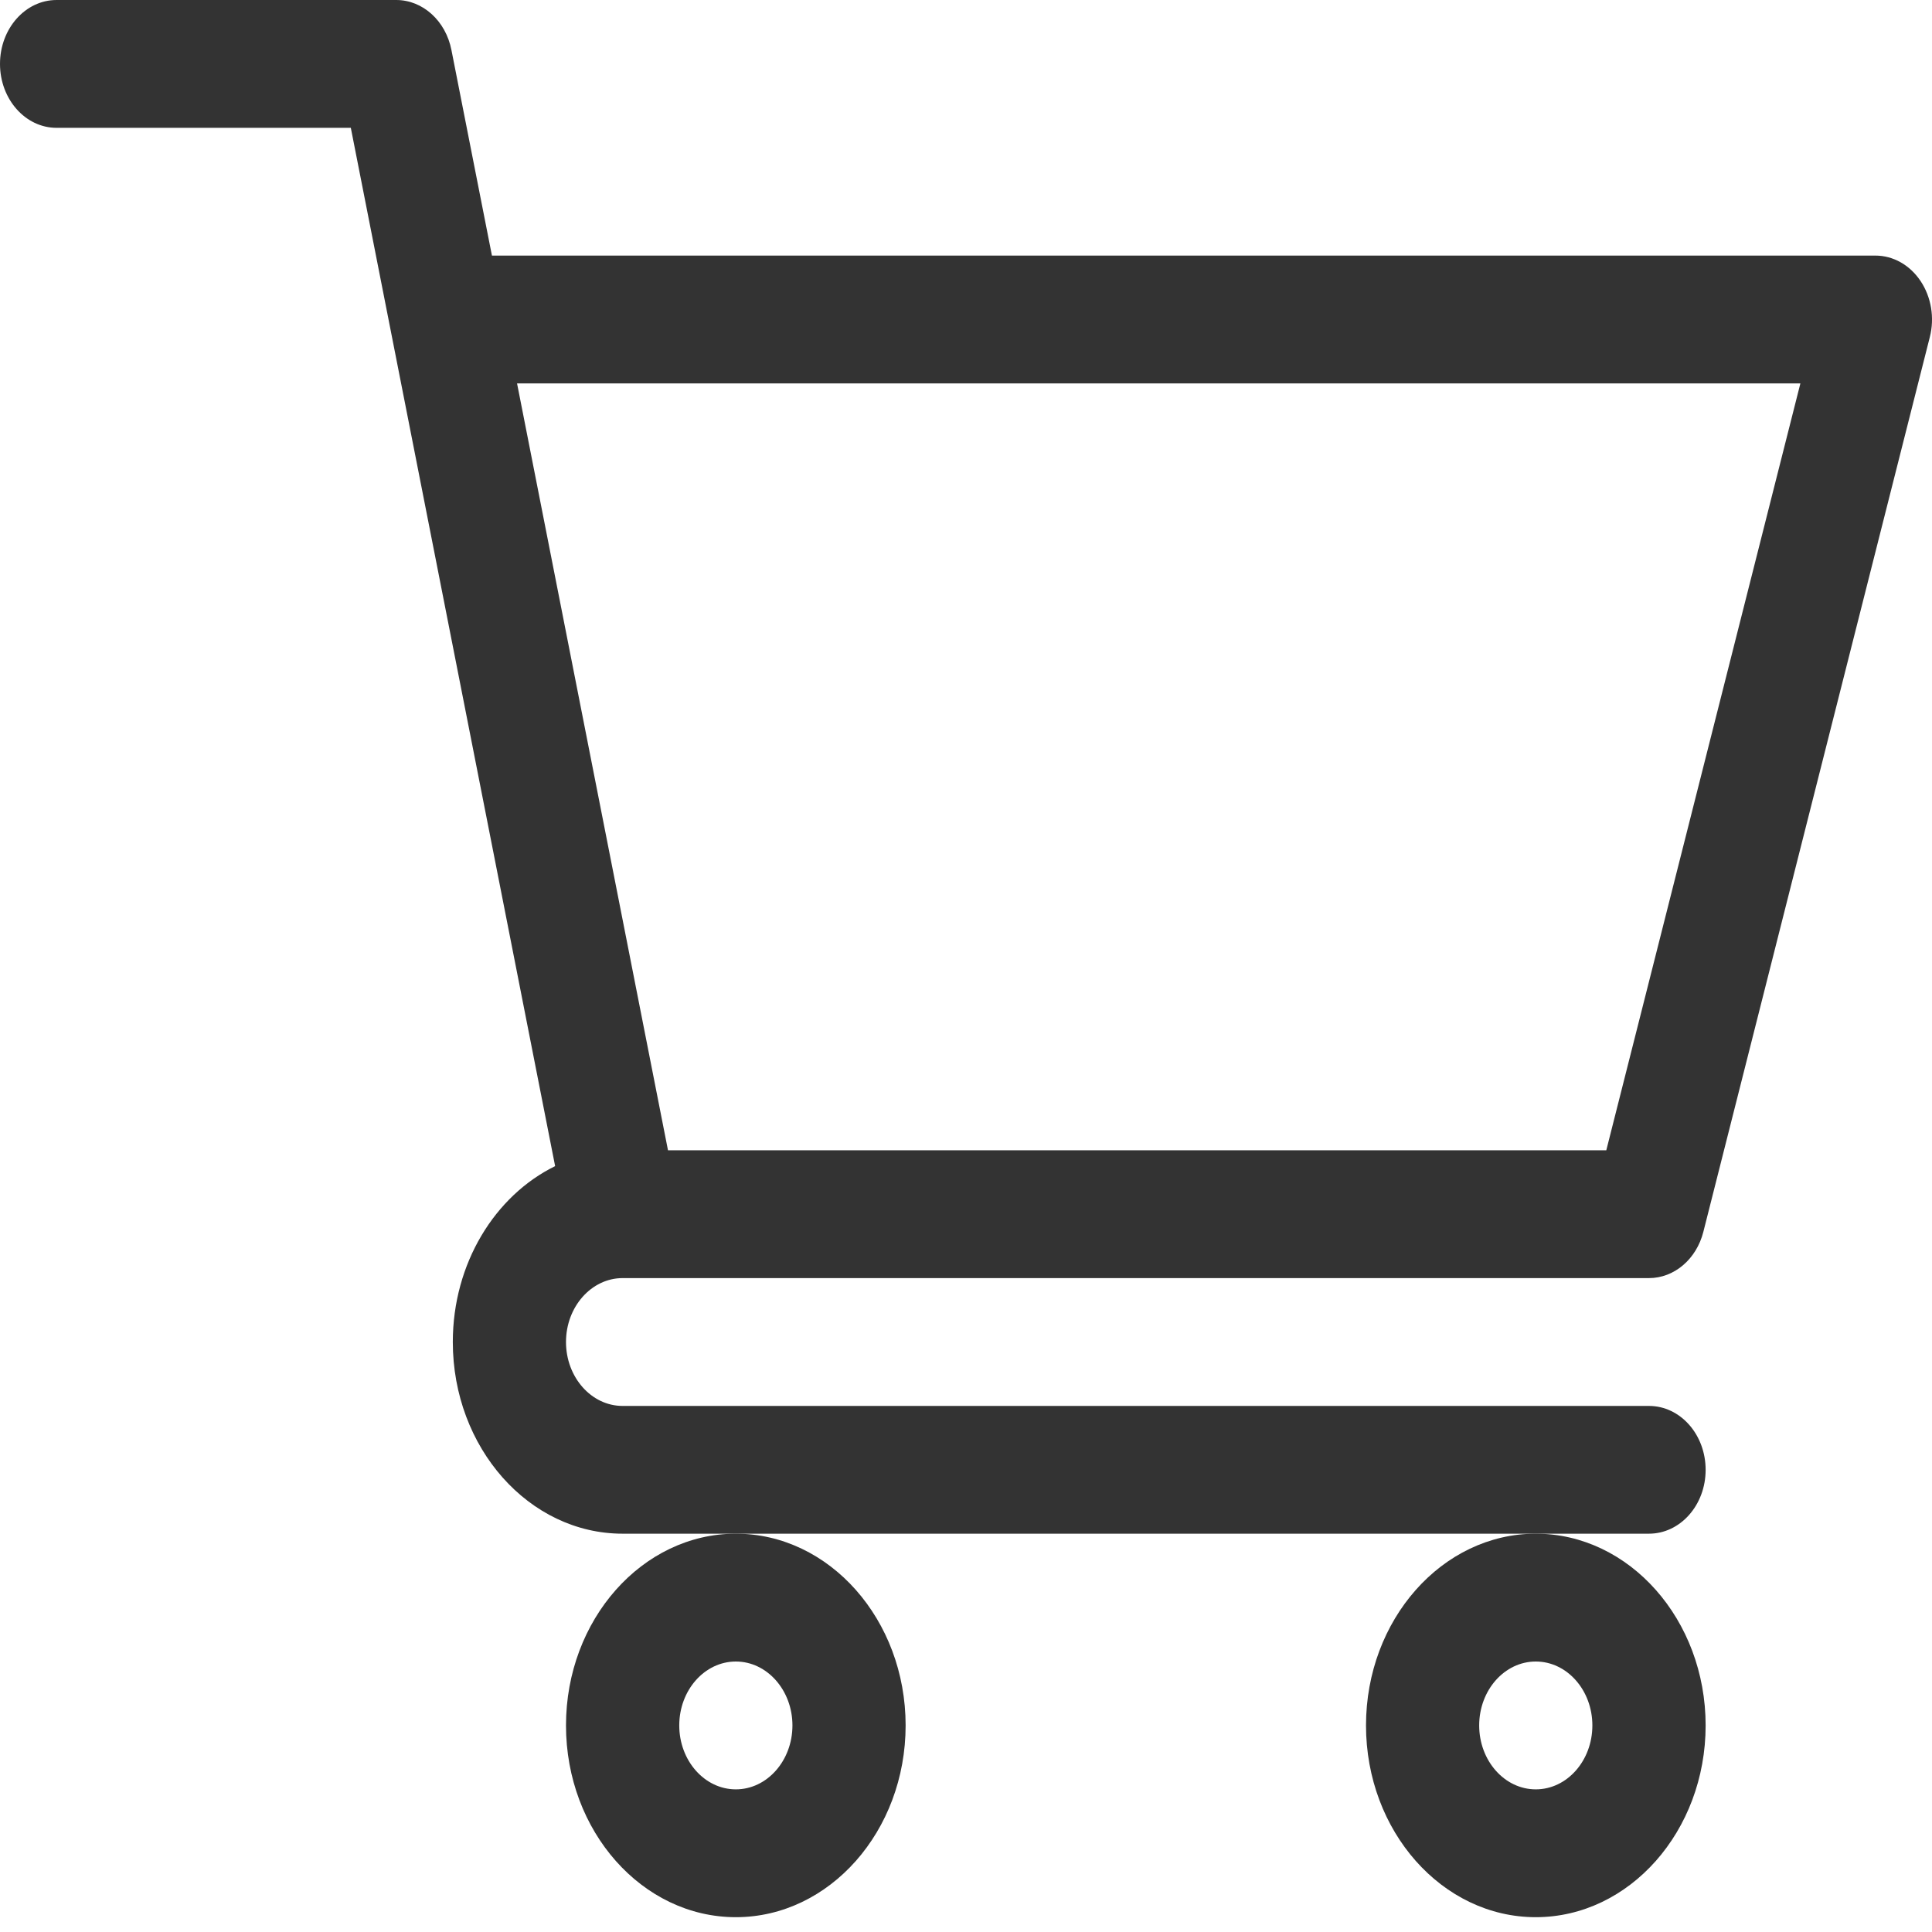 <?xml version="1.0" encoding="UTF-8"?>
<svg width="24px" height="24px" viewBox="0 0 24 24" version="1.1" xmlns="http://www.w3.org/2000/svg" xmlns:xlink="http://www.w3.org/1999/xlink">
    <!-- Generator: Sketch 61.2 (89653) - https://sketch.com -->
    <title>Cart</title>
    <desc>Created with Sketch.</desc>
    <g id="Cart" stroke="none" stroke-width="1" fill="none" fill-rule="evenodd">
        <g id="shopping-cart" fill="#333333">
            <path d="M7.733,15.877 L7.734,15.877 C7.735,15.877 7.735,15.877 7.736,15.877 L20.484,15.877 C20.798,15.877 21.074,15.642 21.16,15.301 L23.973,4.187 C24.034,3.948 23.991,3.69 23.858,3.491 C23.725,3.292 23.518,3.175 23.297,3.175 L6.111,3.175 L5.608,0.622 C5.537,0.258 5.251,-1.50417313e-15 4.922,-1.50417313e-15 L0.703,-1.50417313e-15 C0.315,-1.50417313e-15 0,0.355 0,0.794 C0,1.232 0.315,1.588 0.703,1.588 L4.358,1.588 C4.447,2.04 6.763,13.809 6.896,14.486 C6.149,14.852 5.625,15.694 5.625,16.671 C5.625,17.984 6.571,19.052 7.734,19.052 L20.484,19.052 C20.873,19.052 21.188,18.697 21.188,18.259 C21.188,17.82 20.873,17.465 20.484,17.465 L7.734,17.465 C7.347,17.465 7.031,17.109 7.031,16.671 C7.031,16.234 7.346,15.878 7.733,15.877 L7.733,15.877 Z M22.365,4.763 L19.954,14.289 L8.298,14.289 L6.423,4.763 L22.365,4.763 Z" id="Shape"></path>
            <path d="M7.031,21.434 C7.031,22.747 7.978,23.816 9.141,23.816 C10.304,23.816 11.25,22.747 11.25,21.434 C11.25,20.121 10.304,19.052 9.141,19.052 C7.978,19.052 7.031,20.121 7.031,21.434 Z M9.141,20.64 C9.528,20.64 9.844,20.996 9.844,21.434 C9.844,21.872 9.528,22.228 9.141,22.228 C8.753,22.228 8.438,21.872 8.438,21.434 C8.438,20.996 8.753,20.64 9.141,20.64 Z" id="Shape"></path>
            <path d="M16.969,21.434 C16.969,22.747 17.915,23.816 19.078,23.816 C20.241,23.816 21.188,22.747 21.188,21.434 C21.188,20.121 20.241,19.052 19.078,19.052 C17.915,19.052 16.969,20.121 16.969,21.434 Z M19.078,20.64 C19.466,20.64 19.781,20.996 19.781,21.434 C19.781,21.872 19.466,22.228 19.078,22.228 C18.69,22.228 18.375,21.872 18.375,21.434 C18.375,20.996 18.69,20.64 19.078,20.64 Z" id="Shape"></path>
        </g>
    </g>
</svg>